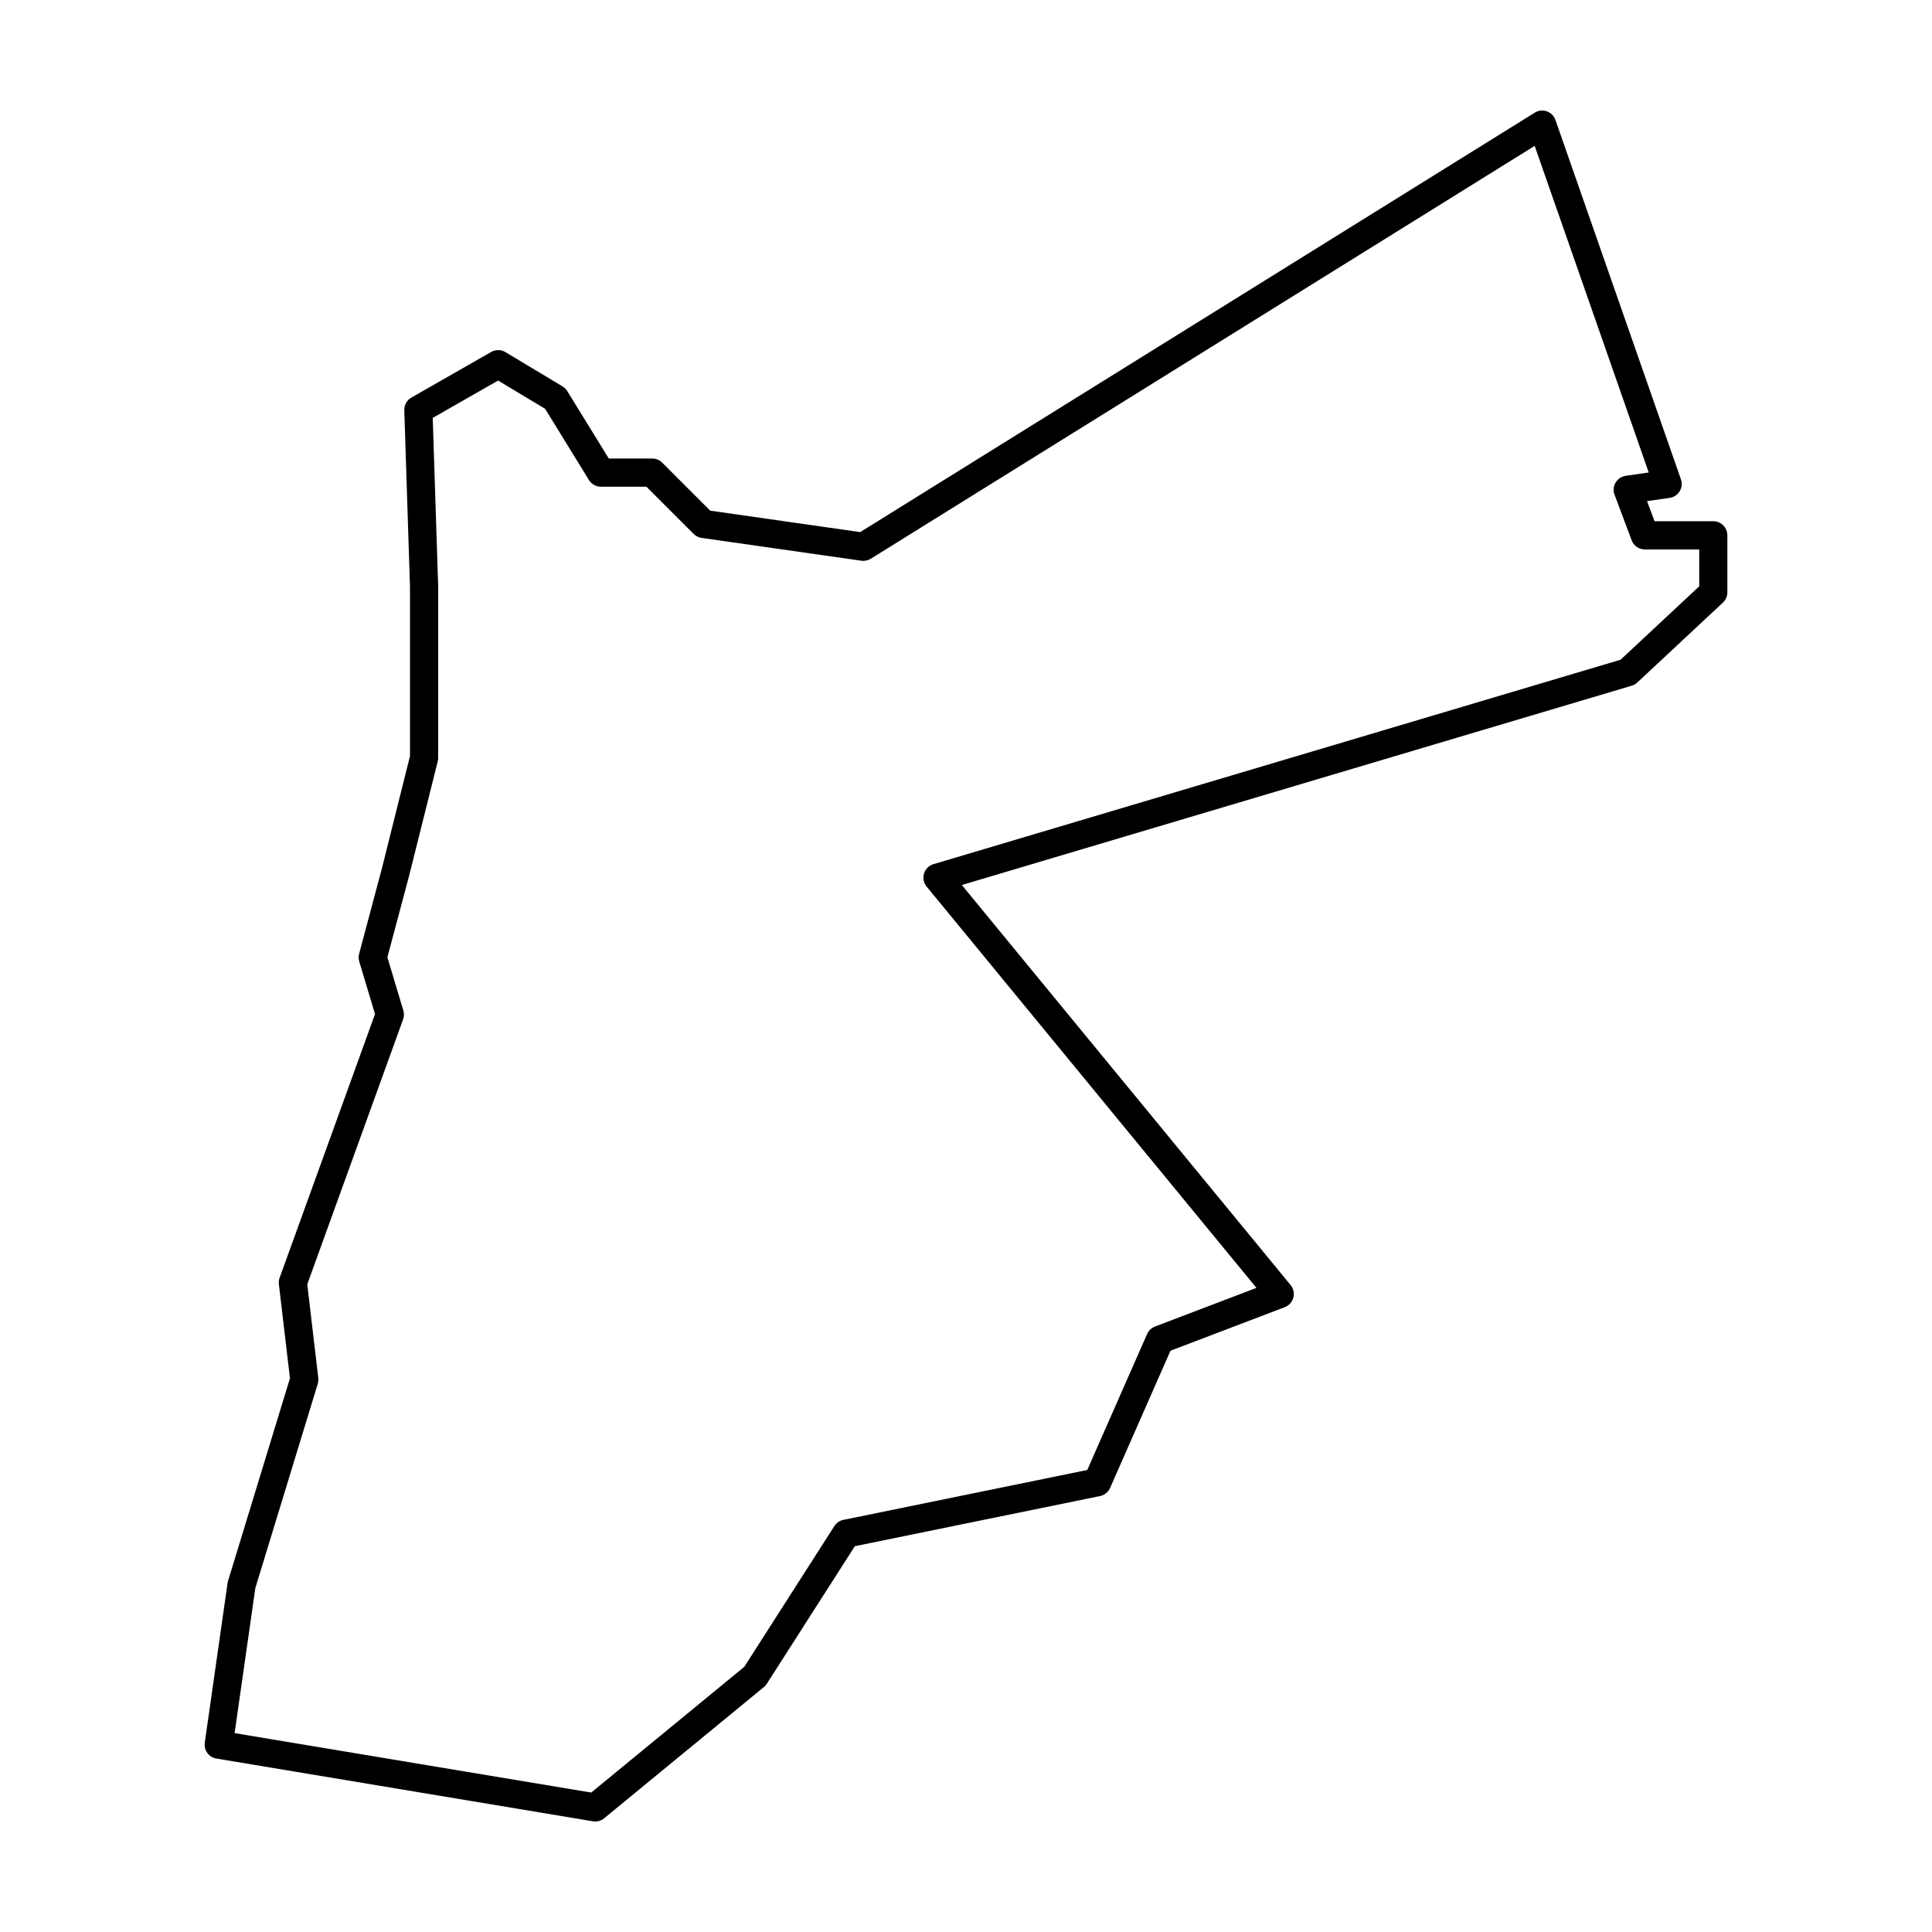 <?xml version="1.0" encoding="UTF-8"?>
<!-- Uploaded to: ICON Repo, www.iconrepo.com, Generator: ICON Repo Mixer Tools -->
<svg fill="#000000" width="800px" height="800px" version="1.1" viewBox="144 144 512 512" xmlns="http://www.w3.org/2000/svg">
 <path d="m552.82 173.3c-0.738-0.027-1.473 0.168-2.102 0.559l-178.75 111.15-39.754-5.68-12.727-12.727h0.004c-0.699-0.699-1.648-1.09-2.641-1.09h-11.52l-11-17.875v-0.004c-0.312-0.508-0.746-0.934-1.258-1.242l-15.117-9.07c-1.156-0.699-2.598-0.719-3.773-0.051l-21.164 12.094h0.004c-1.203 0.688-1.926 1.98-1.879 3.359l1.508 46.805v44.832l-7.441 29.762-6.039 22.648c-0.18 0.668-0.168 1.371 0.031 2.035l4.18 13.934-25.281 69.891v0.004c-0.195 0.543-0.262 1.129-0.195 1.703l2.934 24.922-16.398 53.676h-0.004c-0.055 0.184-0.098 0.371-0.125 0.562l-6.047 42.328c-0.285 2.008 1.082 3.875 3.078 4.207l99.777 16.629v0.004c1.062 0.176 2.148-0.117 2.981-0.801l42.328-34.77h0.004c0.301-0.246 0.562-0.543 0.773-0.871l23.336-36.465 64.973-13.289c1.188-0.242 2.184-1.047 2.672-2.152l16-36.363 30.289-11.539-0.004-0.004c1.121-0.426 1.969-1.367 2.277-2.527 0.309-1.16 0.039-2.398-0.723-3.328l-87.133-106.02 177.53-52.82c0.551-0.164 1.059-0.453 1.48-0.848l22.676-21.164h0.004c0.754-0.707 1.184-1.695 1.184-2.731v-15.117c0-2.059-1.672-3.731-3.734-3.731h-15.555l-1.996-5.324 5.984-0.855h0.004c1.102-0.16 2.078-0.801 2.66-1.754 0.578-0.957 0.703-2.117 0.332-3.172l-33.258-95.238c-0.508-1.453-1.852-2.445-3.391-2.5zm-2.117 9.359 30.227 86.555-6.09 0.871v0.004c-1.121 0.16-2.106 0.816-2.684 1.789-0.574 0.973-0.68 2.156-0.285 3.215l4.535 12.094c0.547 1.457 1.938 2.422 3.496 2.422h14.41v9.766l-20.848 19.461-182.08 54.172v-0.004c-1.199 0.359-2.141 1.289-2.504 2.488-0.367 1.195-0.109 2.492 0.684 3.457l87.406 106.35-26.895 10.246v0.004c-0.934 0.355-1.684 1.07-2.086 1.984l-15.852 36.027-64.625 13.219v-0.004c-0.992 0.203-1.855 0.797-2.398 1.648l-23.871 37.297-40.562 33.32-94.508-15.75 5.492-38.434 16.547-54.145v-0.004c0.148-0.496 0.195-1.016 0.137-1.527l-2.922-24.824 25.398-70.223c0.273-0.754 0.297-1.574 0.066-2.34l-4.231-14.105 5.773-21.652v-0.004c0.008-0.02 0.012-0.035 0.016-0.055l7.559-30.234c0.074-0.297 0.113-0.602 0.113-0.906v-45.352c0-0.043 0-0.082-0.004-0.121l-1.438-44.621 17.316-9.895 12.461 7.477 11.617 18.879c0.68 1.102 1.883 1.773 3.18 1.773h12.059l12.512 12.512v0.004c0.57 0.57 1.312 0.941 2.113 1.055l42.328 6.047c0.867 0.125 1.754-0.062 2.496-0.523z" fill-rule="evenodd"/>
</svg>